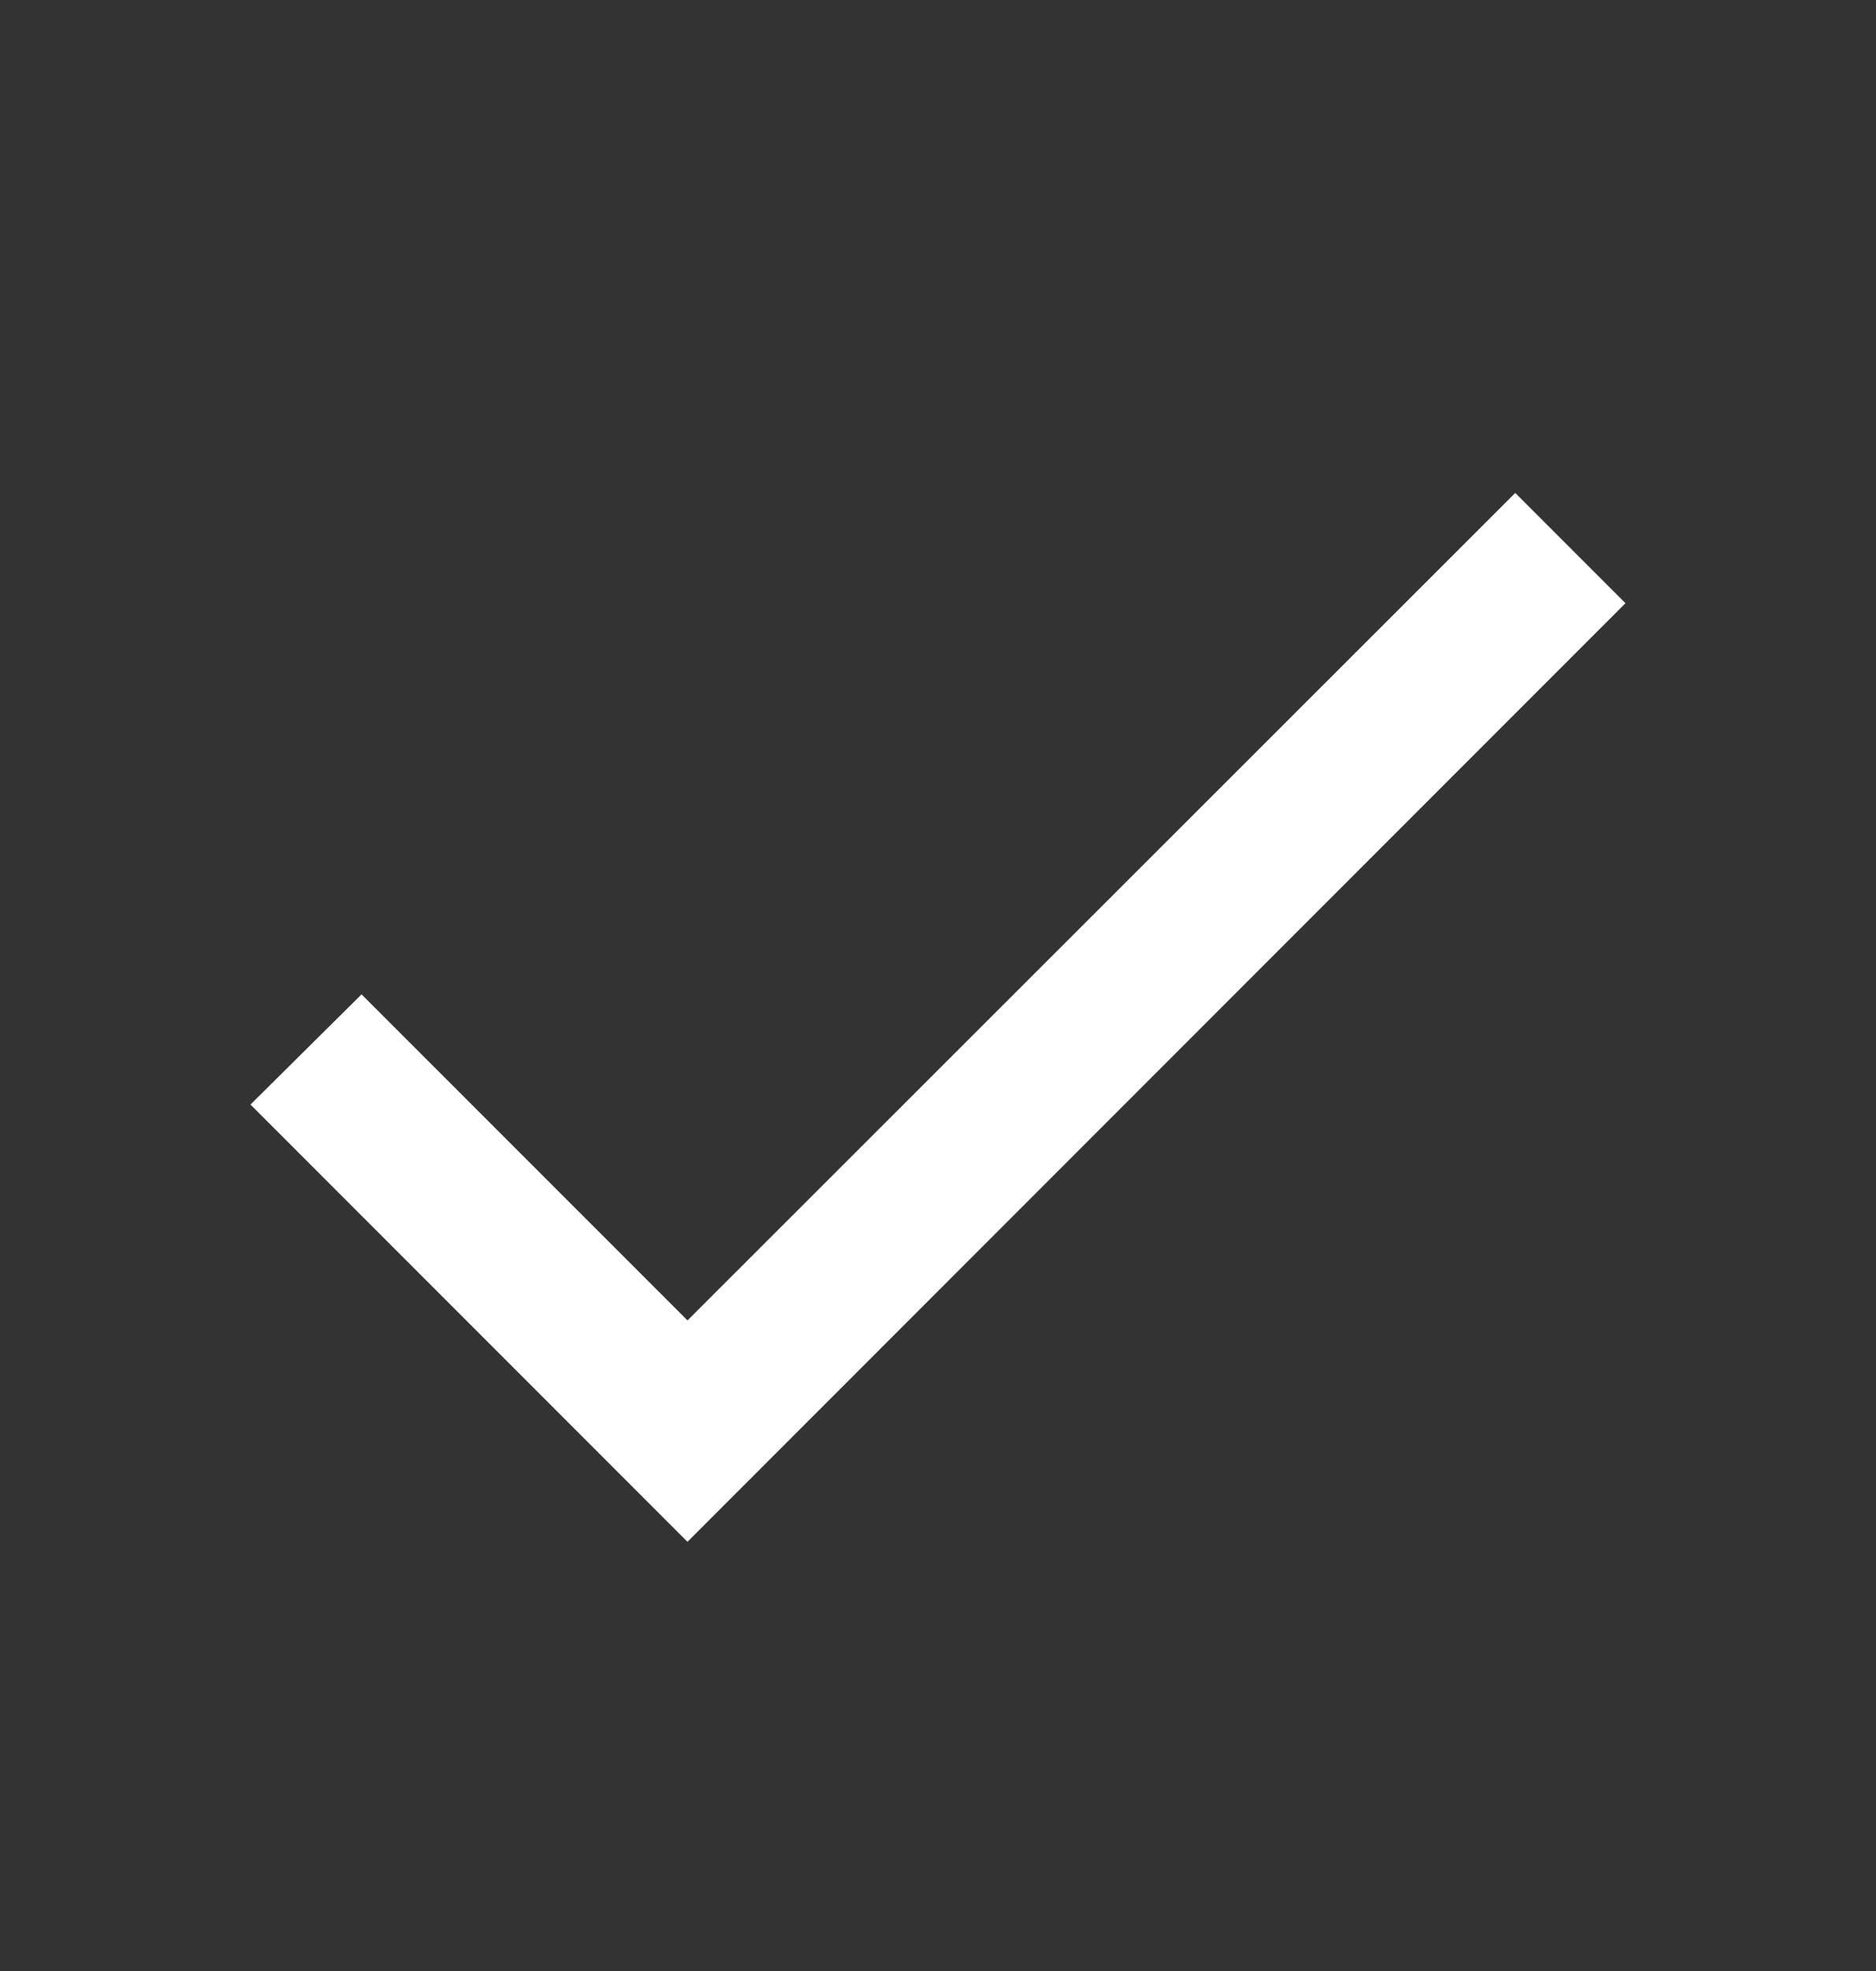 <svg width="20" height="21" viewBox="0 0 20 21" fill="none" xmlns="http://www.w3.org/2000/svg">
<rect x="0" y="0" width="20" height="21" fill="#333333" stroke="none"/>
<path d="M6.976 14.422L7.329 14.776L7.683 14.422L16.154 5.959L16.622 6.427L7.329 15.72L3.379 11.77L3.853 11.3L6.976 14.422Z" fill="white" stroke="white"/>
</svg>
